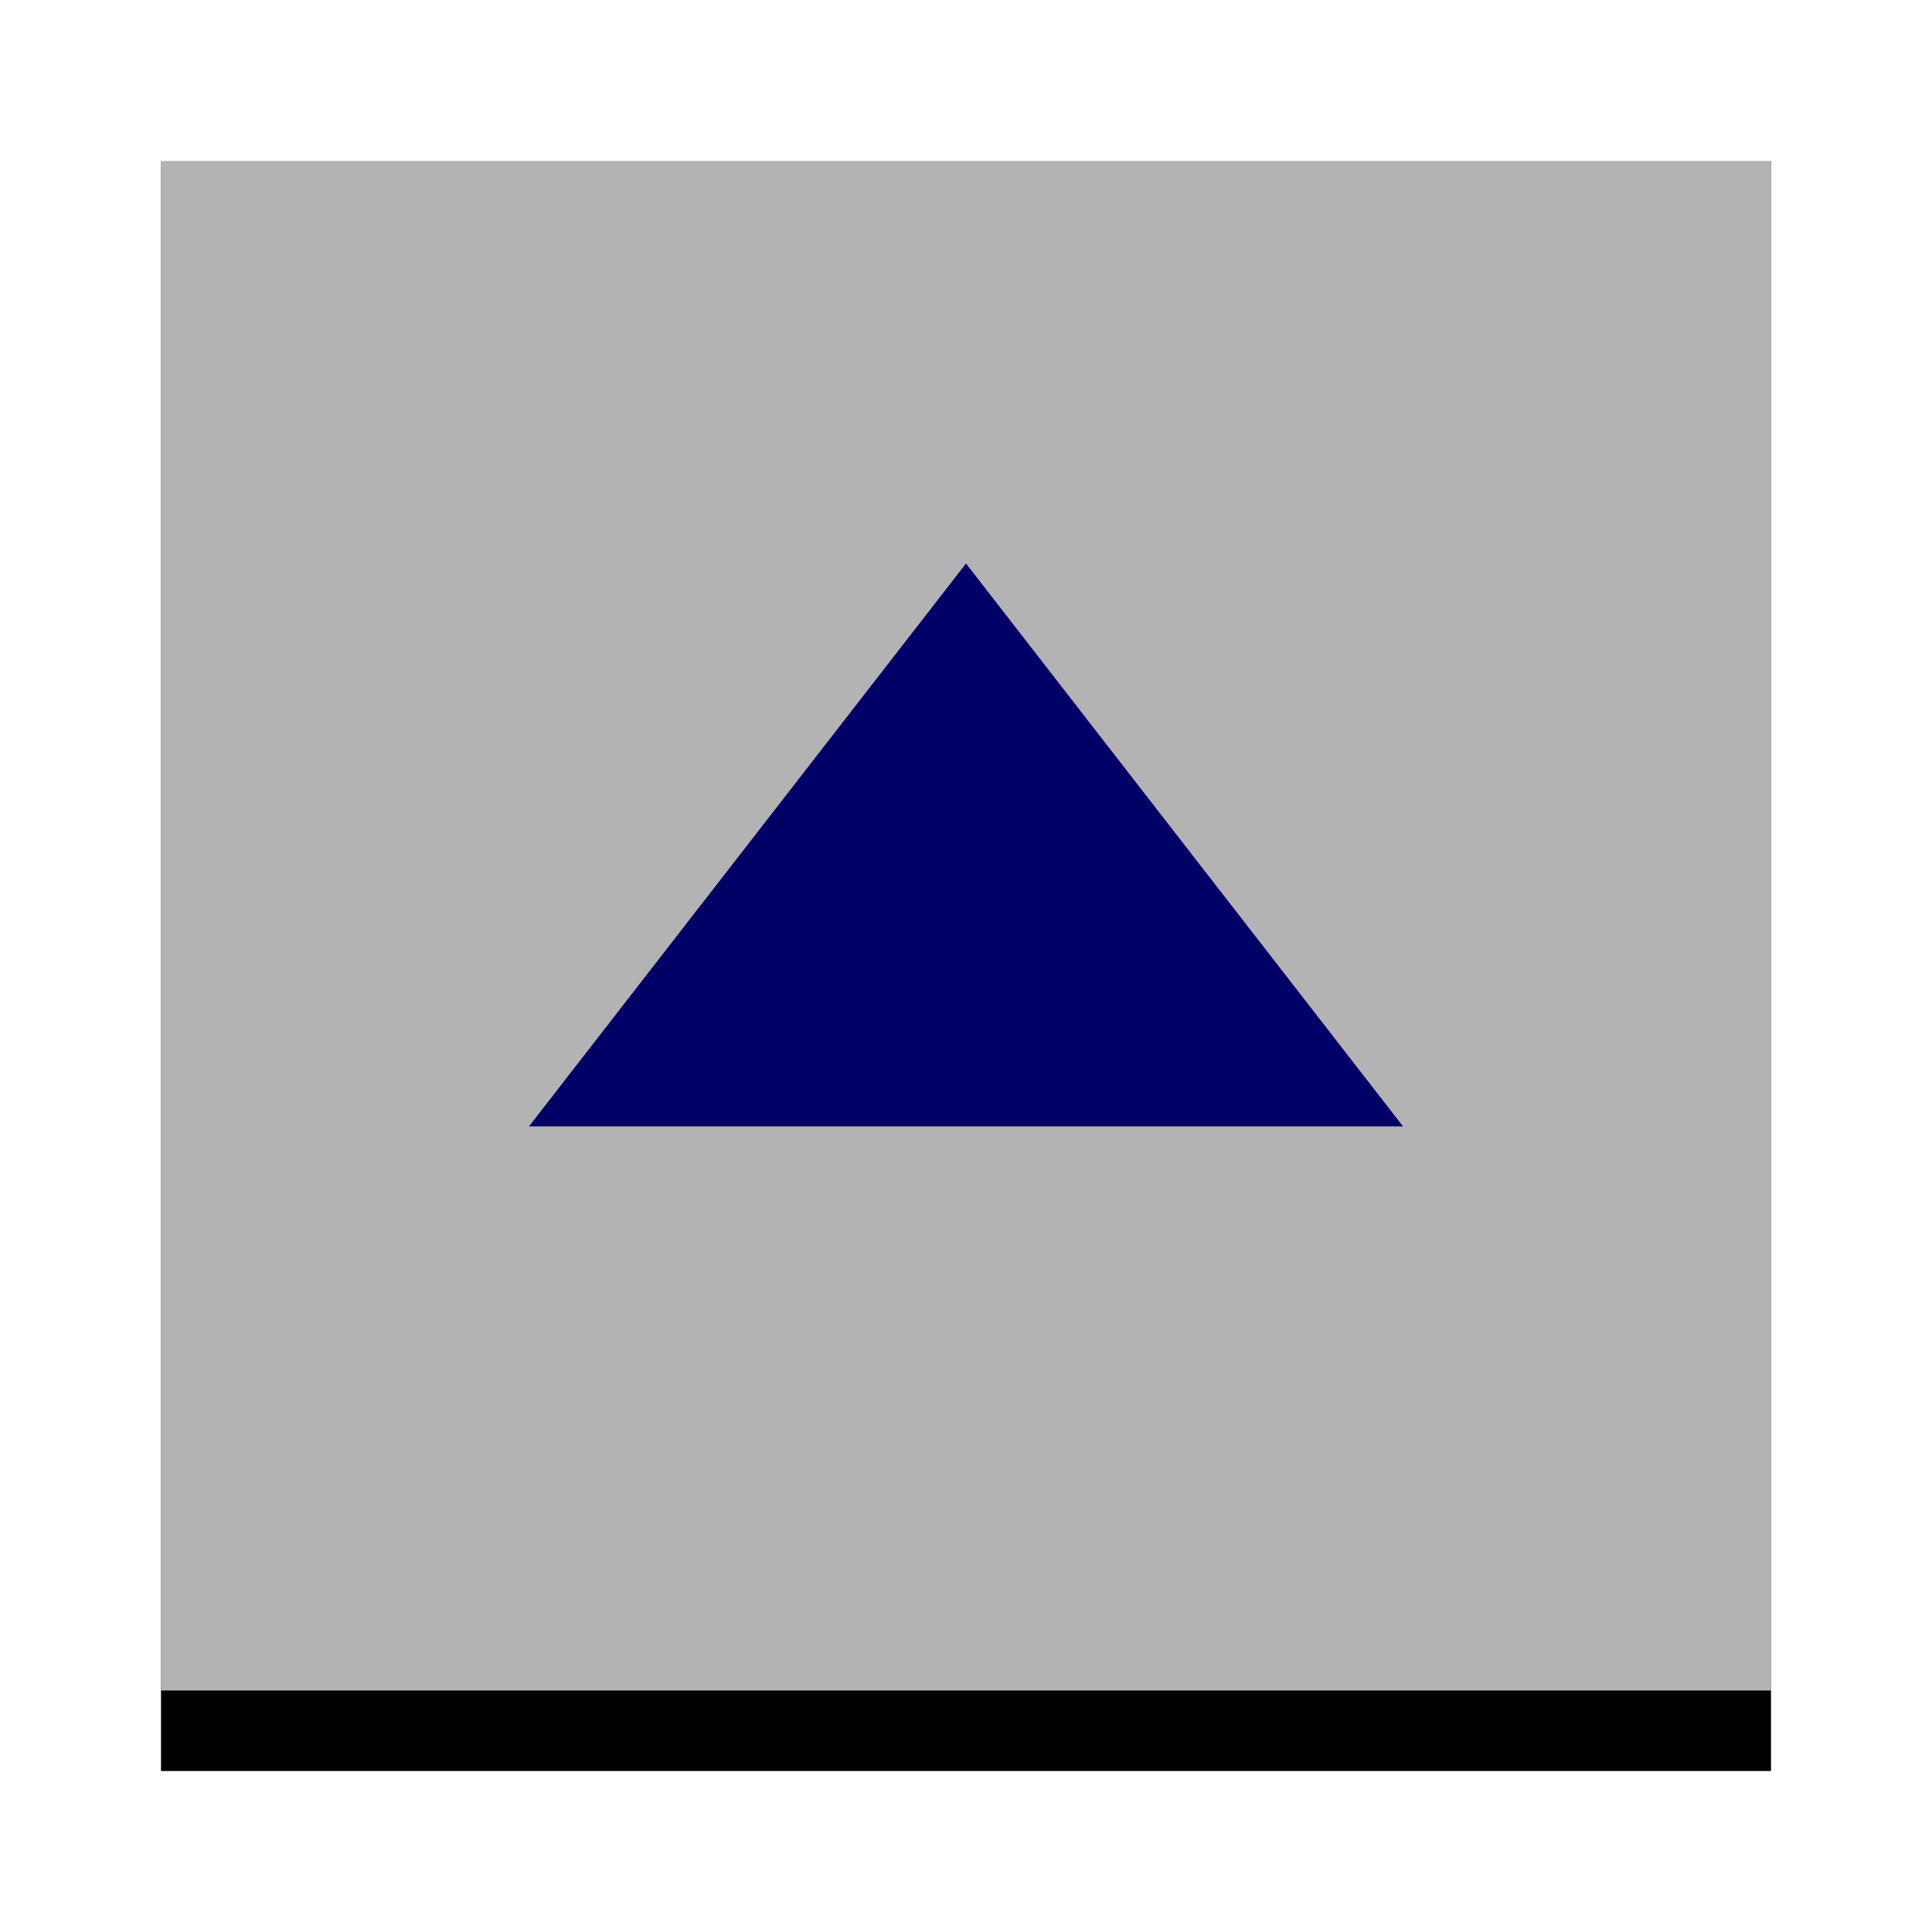 <?xml version="1.0" encoding="utf-8"?>
<!-- Generator: Adobe Illustrator 16.0.0, SVG Export Plug-In . SVG Version: 6.00 Build 0)  -->
<!DOCTYPE svg PUBLIC "-//W3C//DTD SVG 1.1//EN" "http://www.w3.org/Graphics/SVG/1.1/DTD/svg11.dtd">
<svg version="1.1" id="Layer_1" xmlns="http://www.w3.org/2000/svg" xmlns:xlink="http://www.w3.org/1999/xlink" x="0px" y="0px"
	 width="48px" height="48px" viewBox="0 0 48 48" enable-background="new 0 0 48 48" xml:space="preserve">
<filter  height="135.0%" width="135.0%" id="filter-2" filterUnits="objectBoundingBox" y="-12.5%" x="-17.5%">
	<feOffset  result="shadowOffsetOuter1" in="SourceAlpha" dy="2" dx="0"></feOffset>
	<feGaussianBlur  stdDeviation="2" result="shadowBlurOuter1" in="shadowOffsetOuter1"></feGaussianBlur>
	<feComposite  operator="out" in2="SourceAlpha" result="shadowBlurOuter1" in="shadowBlurOuter1"></feComposite>
	<feColorMatrix  type="matrix" values="0 0 0 0 0   0 0 0 0 0   0 0 0 0 0  0 0 0 0.5 0" in="shadowBlurOuter1"></feColorMatrix>
</filter>
<title>Back to Top Floating Button</title>
<desc>Created with Sketch.</desc>
<g id="Page-1">
	<g id="Mobile-Version" transform="translate(-263, -458)">
		<g id="Back-to-Top-Floating-Button" transform="translate(267, 460)">
			<g id="Rectangle-10">
				<g filter="url(#filter-2)">
					<rect id="path-1_2_" width="40" height="40"/>
				</g>
				<g>
					<rect id="path-1_1_" fill="#FFFFFF" fill-opacity="0.7" width="40" height="40"/>
				</g>
			</g>
			<polygon id="Triangle" fill="#000066" points="20,12 30.857,25.984 9.143,25.984 			"/>
		</g>
	</g>
</g>
</svg>
